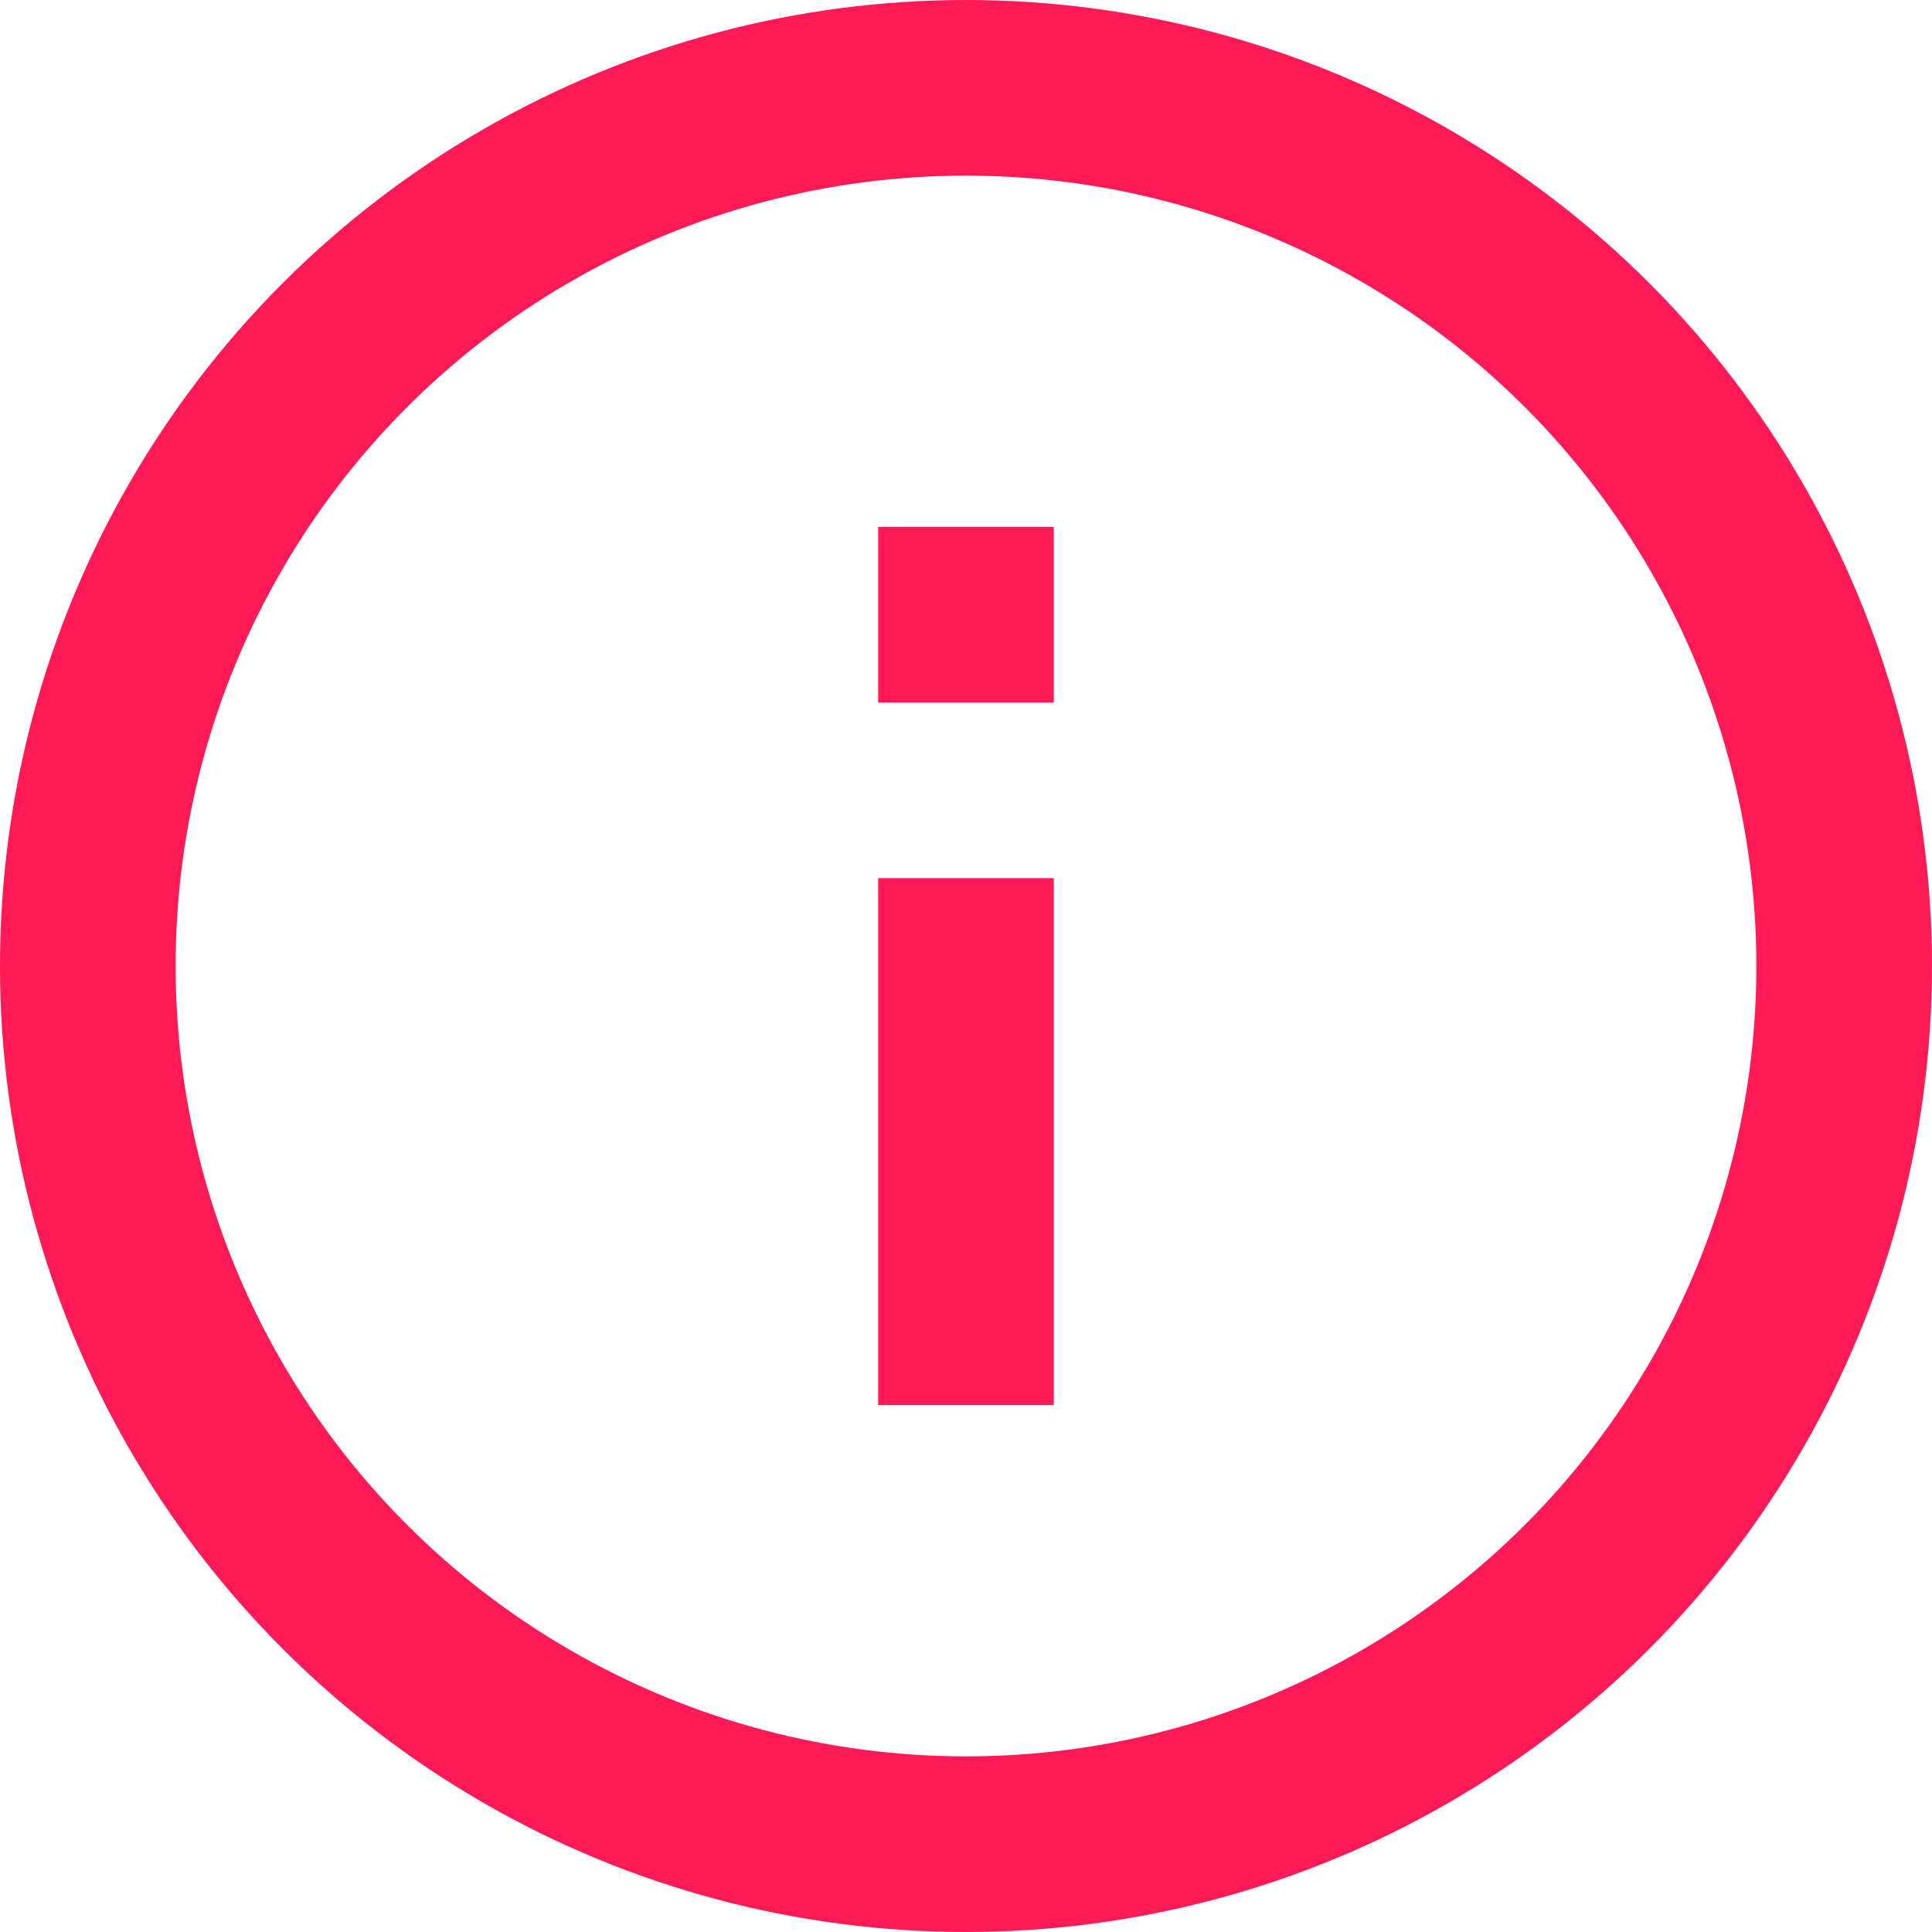 <?xml version="1.0" encoding="UTF-8"?>
<svg width="22px" height="22px" viewBox="0 0 22 22" version="1.1" xmlns="http://www.w3.org/2000/svg" xmlns:xlink="http://www.w3.org/1999/xlink">
    <g id="Web" stroke="none" stroke-width="1" fill="none" fill-rule="evenodd">
        <g id="In-App-Messages" transform="translate(-26, -211)">
            <g id="Group-3" transform="translate(27, 212)">
                <circle id="Oval" stroke="#FF1A56" stroke-width="2" cx="10" cy="10" r="10"></circle>
                <rect id="Rectangle" fill="#FF1A56" x="9" y="5" width="2" height="2"></rect>
                <rect id="Rectangle" fill="#FF1A56" x="9" y="9" width="2" height="6"></rect>
            </g>
        </g>
    </g>
</svg>